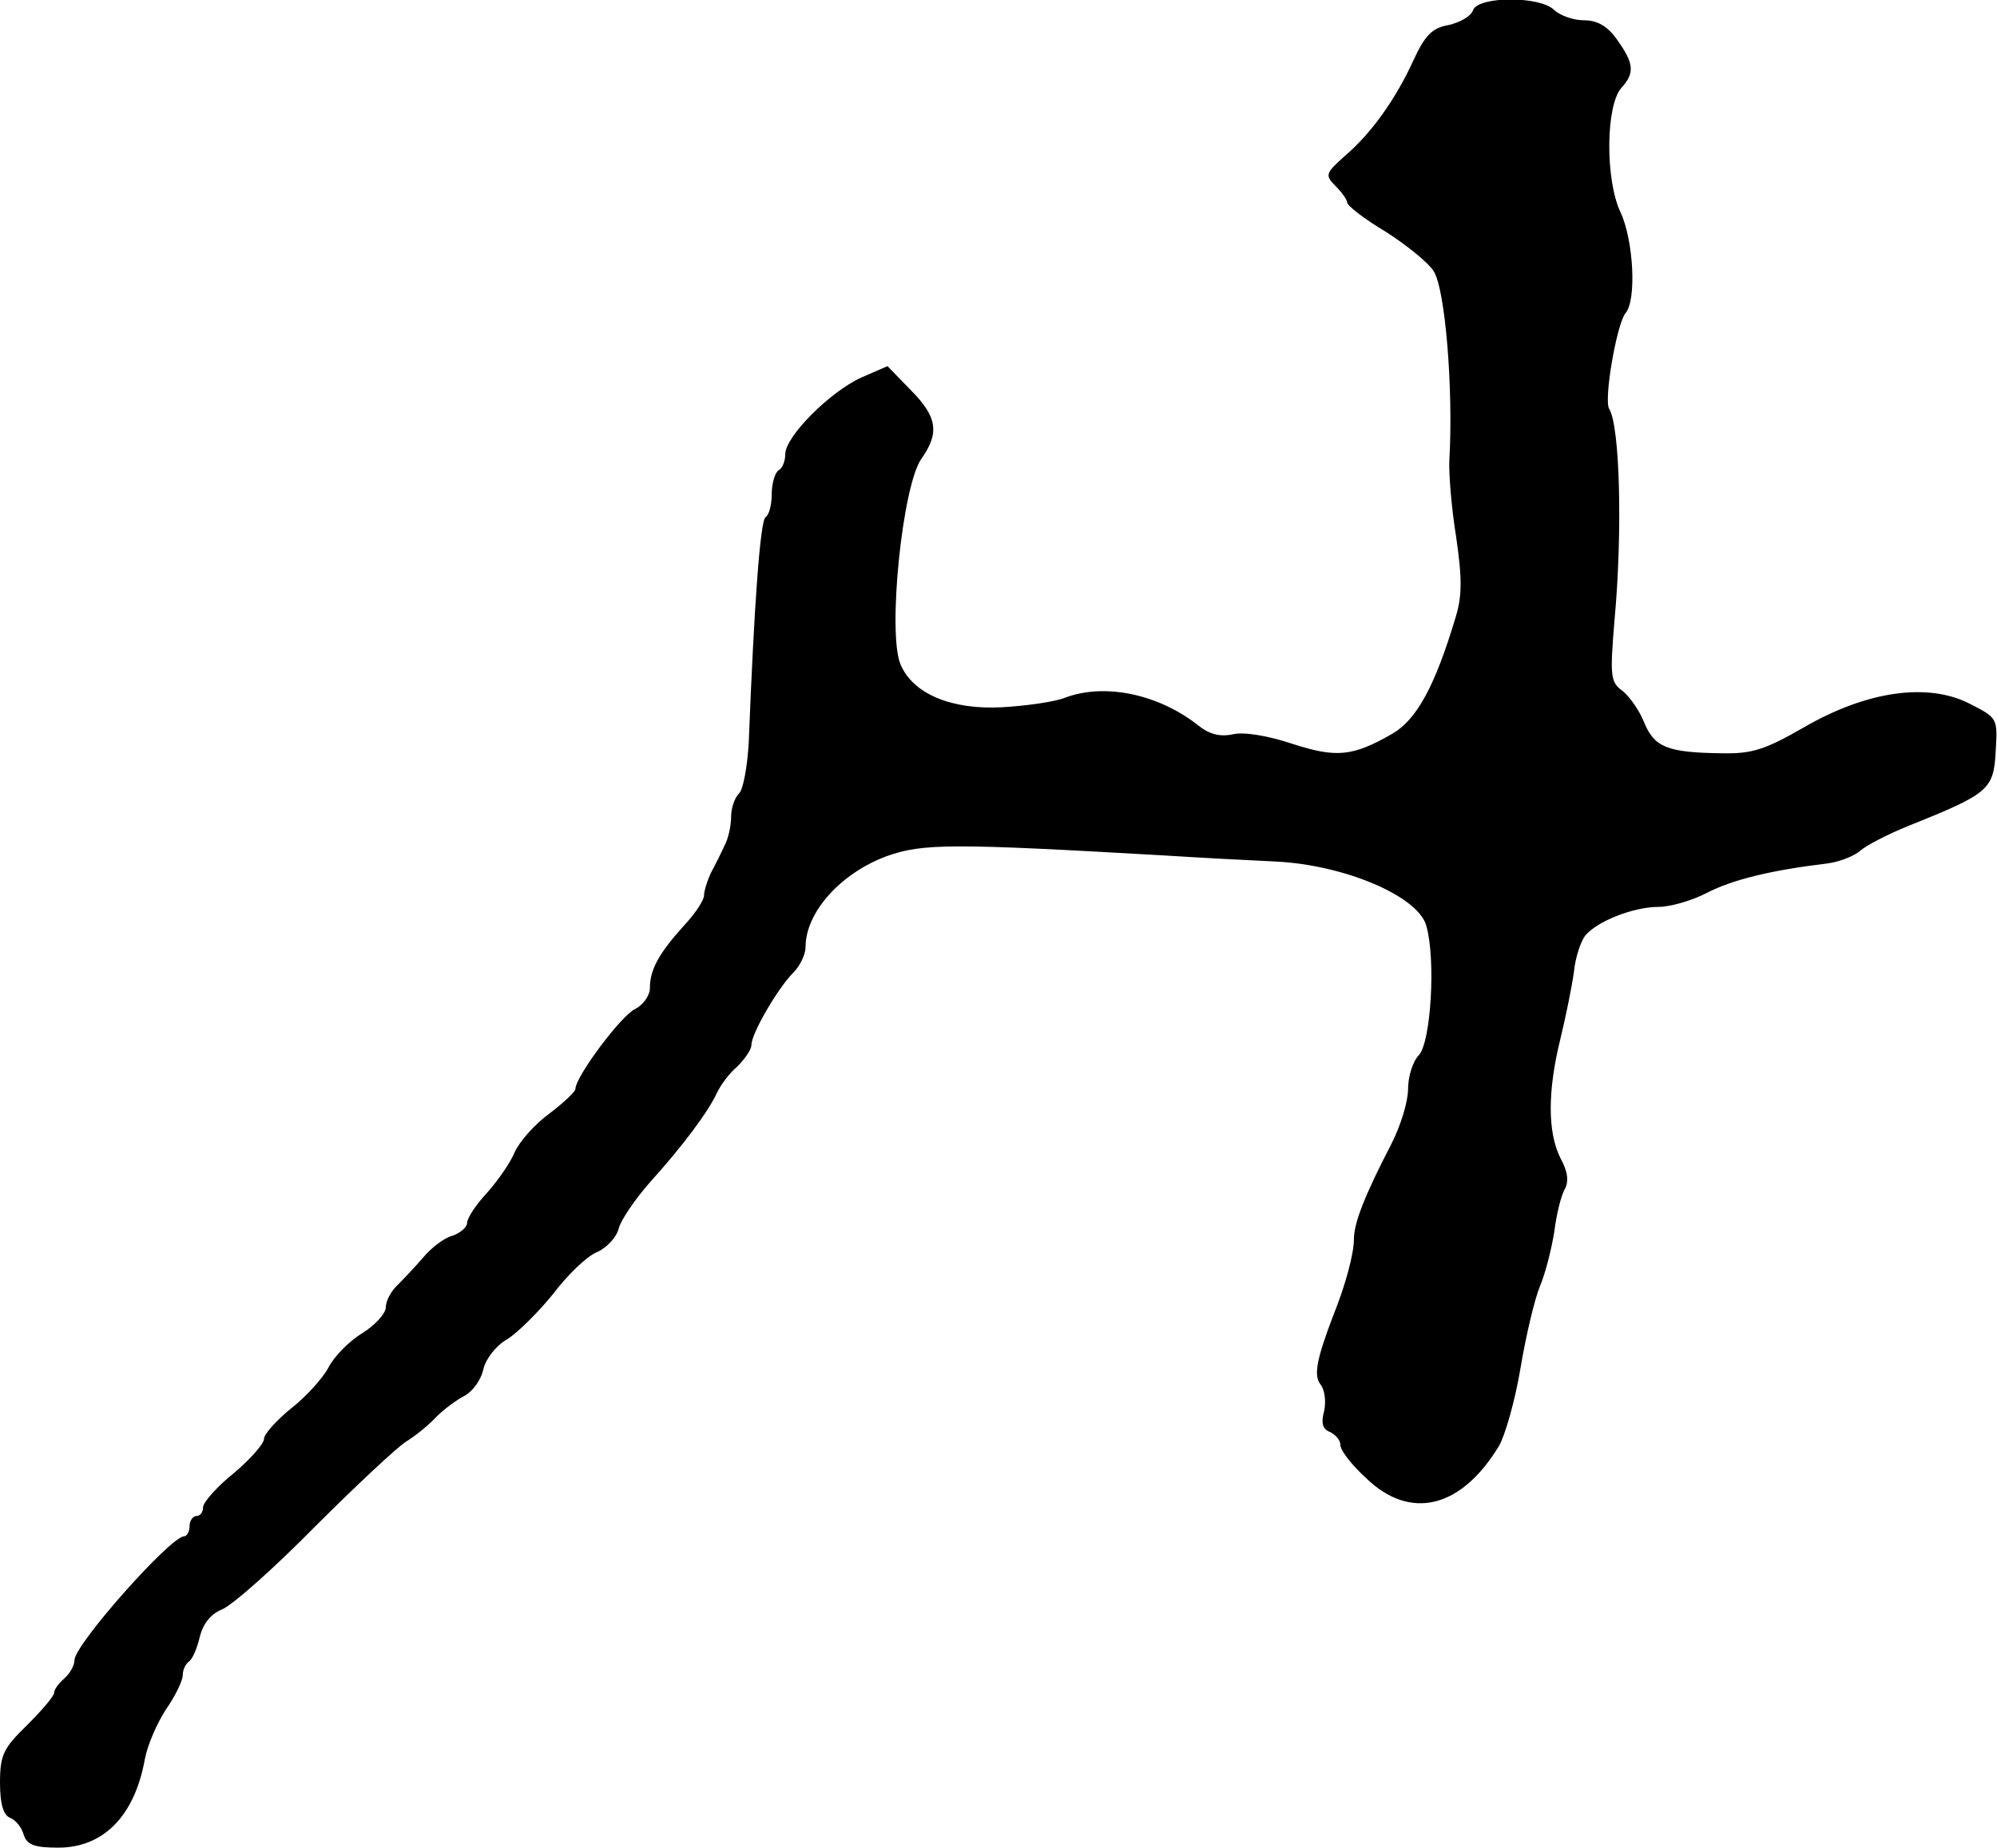 <?xml version="1.0" standalone="no"?>
<!DOCTYPE svg PUBLIC "-//W3C//DTD SVG 20010904//EN"
 "http://www.w3.org/TR/2001/REC-SVG-20010904/DTD/svg10.dtd">
<svg version="1.0" xmlns="http://www.w3.org/2000/svg"
 width="295pt" height="273pt" viewBox="0 0 295 273"
 preserveAspectRatio="xMidYMid meet">
<g transform="translate(0,273) scale(0.1,-0.1)"
fill="#000000" stroke="none">
<path d="M2176 2715 c-3 -9 -19 -18 -36 -22 -24 -4 -35 -15 -52 -52 -26 -57
-62 -108 -102 -142 -28 -25 -29 -28 -13 -44 9 -9 17 -20 17 -24 0 -5 26 -25
58 -44 31 -20 63 -46 70 -58 17 -27 29 -174 23 -279 -1 -19 3 -70 10 -113 9
-62 9 -88 -1 -120 -30 -100 -57 -150 -93 -171 -59 -34 -83 -36 -148 -15 -36
12 -72 18 -88 14 -19 -4 -35 0 -52 14 -59 46 -138 62 -196 40 -15 -6 -57 -12
-93 -14 -75 -4 -132 20 -150 64 -19 47 3 263 31 303 27 38 24 62 -16 102 l-34
35 -39 -17 c-46 -21 -112 -87 -112 -113 0 -10 -4 -21 -10 -24 -5 -3 -10 -19
-10 -35 0 -16 -4 -31 -9 -34 -8 -5 -17 -129 -25 -334 -2 -34 -8 -68 -14 -74
-7 -7 -12 -22 -12 -35 0 -13 -4 -32 -10 -43 -5 -11 -14 -29 -20 -40 -5 -11
-10 -26 -10 -33 0 -7 -13 -27 -30 -45 -37 -41 -50 -65 -50 -92 0 -11 -10 -25
-22 -31 -20 -9 -88 -100 -88 -118 0 -4 -17 -20 -38 -36 -22 -16 -45 -42 -52
-58 -6 -15 -25 -42 -41 -60 -16 -17 -29 -37 -29 -44 0 -6 -10 -15 -22 -19 -12
-3 -31 -18 -42 -31 -12 -14 -29 -32 -38 -41 -10 -9 -18 -24 -18 -33 0 -10 -16
-27 -35 -39 -20 -12 -42 -35 -50 -51 -8 -15 -33 -43 -55 -60 -22 -18 -40 -38
-40 -45 0 -7 -20 -30 -45 -51 -25 -20 -45 -43 -45 -50 0 -7 -4 -13 -10 -13 -5
0 -10 -7 -10 -15 0 -8 -4 -15 -8 -15 -20 0 -162 -160 -162 -183 0 -8 -7 -20
-15 -27 -8 -7 -15 -16 -15 -21 0 -5 -18 -26 -40 -48 -35 -34 -40 -44 -40 -85
0 -32 5 -48 15 -52 8 -3 17 -14 20 -25 5 -15 16 -19 51 -19 67 0 113 47 128
131 4 21 18 53 31 73 14 20 25 43 25 51 0 8 4 16 9 20 5 3 12 19 16 36 5 20
16 34 33 41 15 6 77 61 137 122 61 61 122 118 135 126 13 8 33 24 44 36 12 12
31 26 43 32 12 7 24 24 27 39 4 16 19 35 35 44 16 10 46 40 68 67 21 28 50 56
65 62 14 6 29 22 32 35 3 12 24 43 46 68 48 53 86 104 99 132 5 11 18 29 30
39 11 11 21 25 21 32 0 17 39 84 62 107 10 10 18 27 18 38 0 51 52 109 120
134 53 19 97 19 410 1 47 -3 121 -7 165 -9 101 -5 210 -51 222 -95 14 -49 7
-171 -11 -191 -9 -9 -16 -32 -16 -50 0 -19 -11 -54 -24 -80 -40 -77 -56 -118
-56 -142 0 -21 -12 -67 -31 -114 -24 -63 -29 -88 -18 -101 6 -8 8 -25 5 -39
-5 -18 -2 -27 9 -31 8 -4 15 -12 15 -19 0 -8 17 -30 38 -49 65 -63 140 -45
196 47 9 15 24 67 32 115 8 48 21 103 29 122 8 19 17 55 21 80 3 25 10 53 15
62 7 12 5 27 -6 47 -19 38 -19 99 0 176 8 33 17 77 20 99 2 21 10 45 17 54 18
21 71 42 108 42 17 0 49 9 72 21 37 19 93 33 176 43 18 2 41 11 50 19 9 8 42
25 72 37 117 47 125 53 128 109 3 50 3 50 -38 71 -62 32 -152 19 -244 -34 -59
-34 -78 -40 -123 -39 -80 1 -99 9 -114 45 -7 18 -22 39 -32 47 -18 13 -19 21
-12 105 12 130 8 287 -8 312 -8 14 11 124 24 141 17 19 12 108 -7 149 -23 48
-22 158 1 184 20 22 19 36 -6 71 -14 20 -29 29 -49 29 -16 0 -35 7 -44 15 -20
21 -112 21 -120 0z"/>
</g>
</svg>

